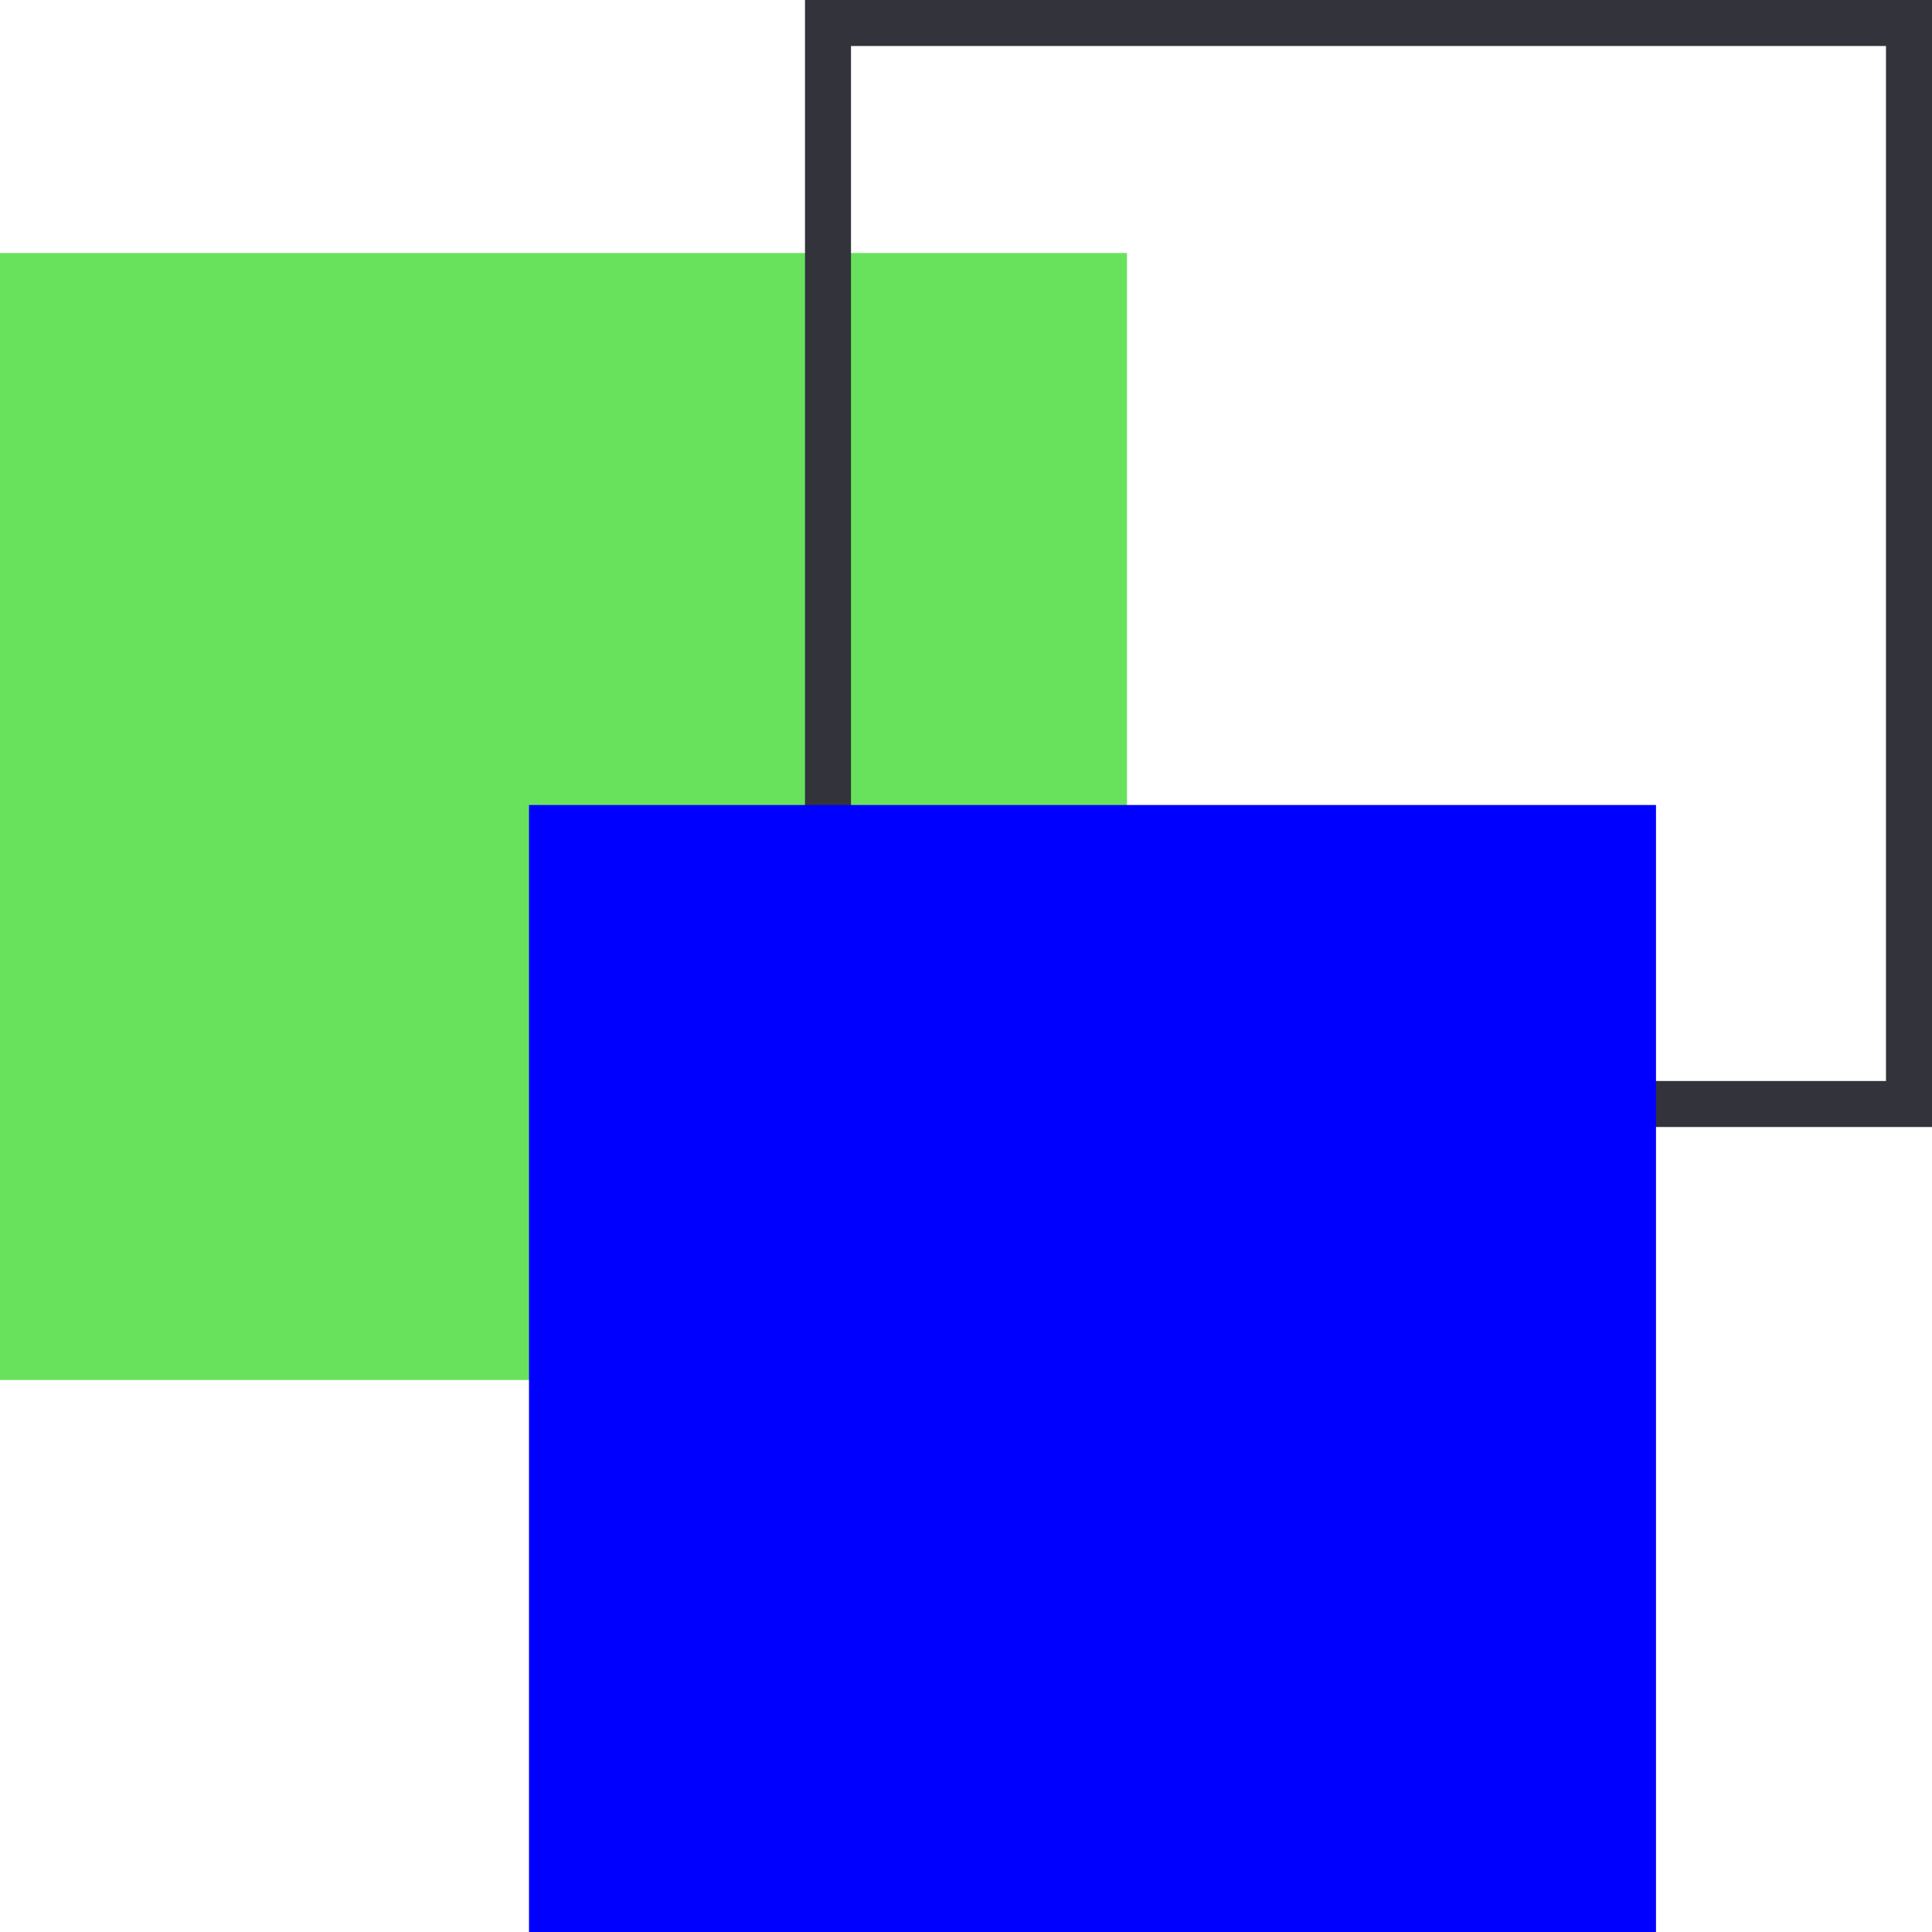 <?xml version="1.0" encoding="UTF-8"?>
<svg width="84px" height="84px" viewBox="0 0 84 84" version="1.1" xmlns="http://www.w3.org/2000/svg" xmlns:xlink="http://www.w3.org/1999/xlink">
    <title>icon-2</title>
    <g id="Desktop" stroke="none" stroke-width="1" fill="none" fill-rule="evenodd">
        <g id="-webanalytic" transform="translate(-812, -1032)">
            <g id="Featured" transform="translate(160, 1024)">
                <g id="2" transform="translate(652, 0)">
                    <g id="icon-2" transform="translate(-0, 8)">
                        <rect id="Rectangle-Copy-3" fill="#68E25D" x="0" y="11" width="49" height="49"></rect>
                        <path d="M84,0 L84,49 L35,49 L35,0 L84,0 Z M82,2 L37,2 L37,47 L82,47 L82,2 Z" id="Rectangle-Copy-5" fill="#33333B" fill-rule="nonzero"></path>
                        <rect id="Rectangle" fill="#0000FF" x="23" y="35" width="49" height="49"></rect>
                    </g>
                </g>
            </g>
        </g>
    </g>
</svg>